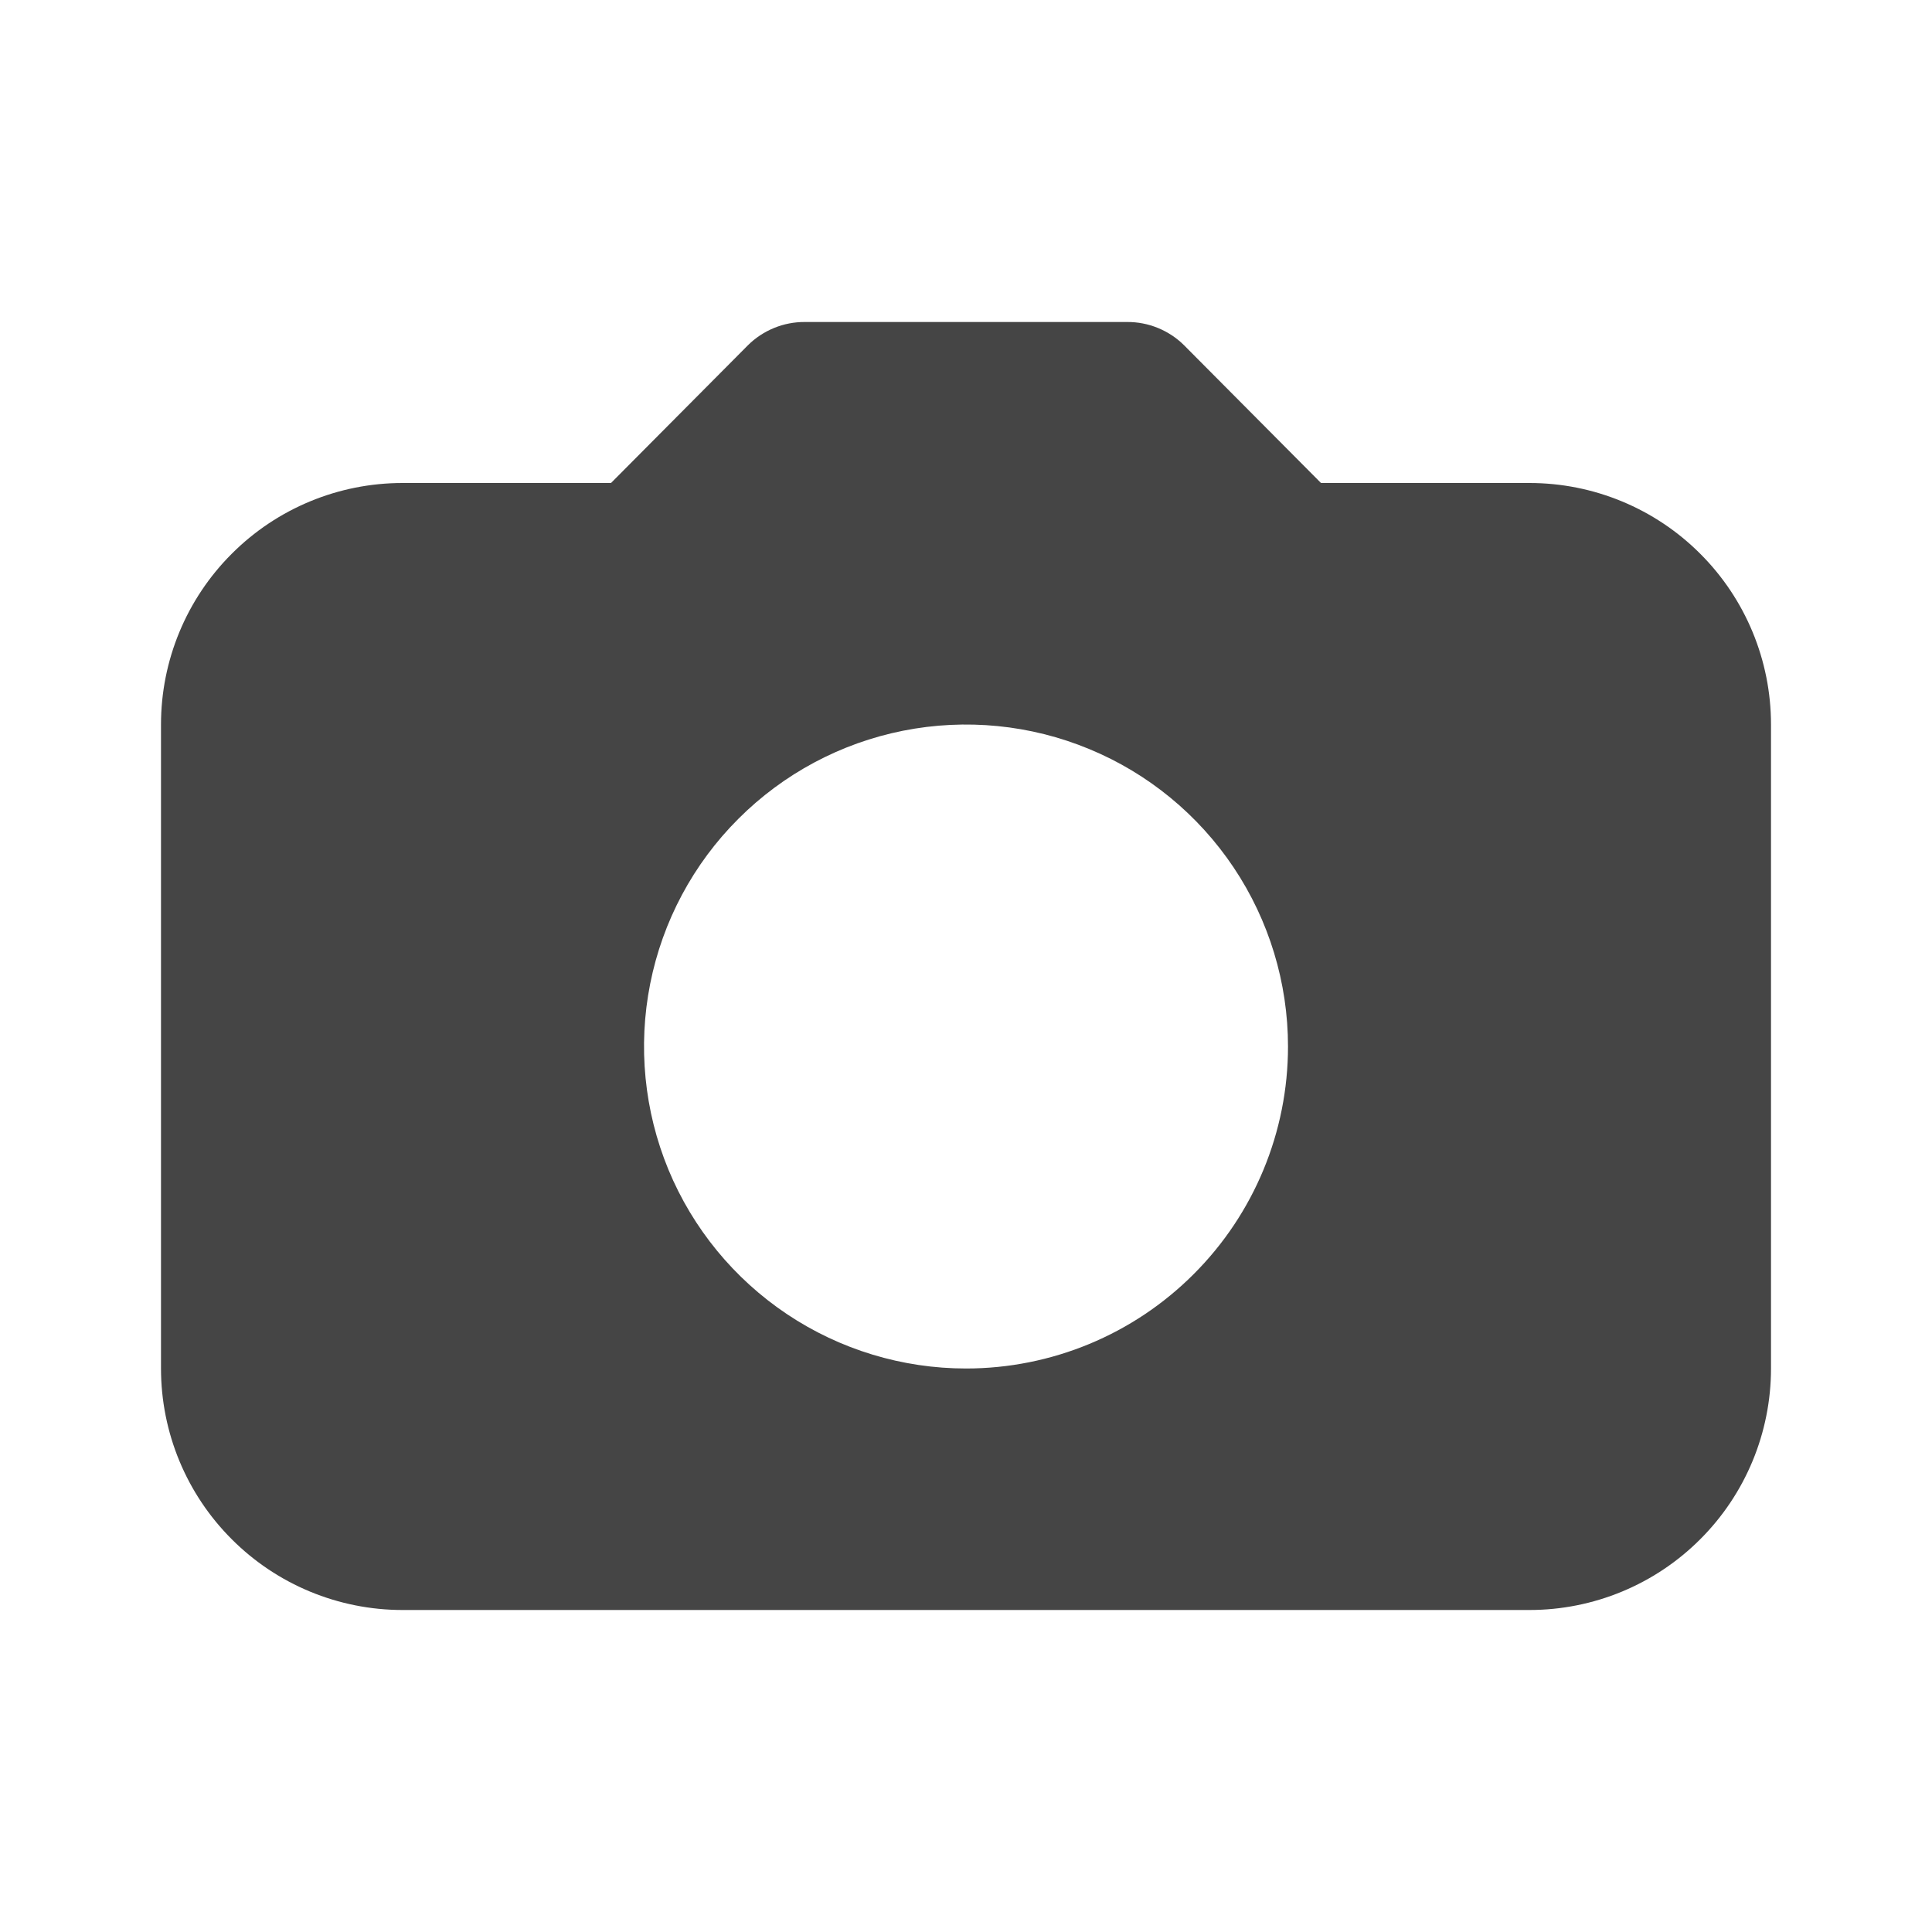 <?xml version="1.0" encoding="UTF-8"?> <svg xmlns="http://www.w3.org/2000/svg" width="24" height="24" viewBox="0 0 24 24" fill="none"> <path d="M19 6H16.41L14.71 4.29C14.617 4.197 14.506 4.124 14.384 4.074C14.262 4.024 14.132 3.999 14 4H10C9.868 3.999 9.738 4.024 9.616 4.074C9.494 4.124 9.383 4.197 9.29 4.29L7.59 6H5C4.204 6 3.441 6.316 2.879 6.879C2.316 7.441 2 8.204 2 9V17C2 17.796 2.316 18.559 2.879 19.121C3.441 19.684 4.204 20 5 20H19C19.796 20 20.559 19.684 21.121 19.121C21.684 18.559 22 17.796 22 17V9C22 8.204 21.684 7.441 21.121 6.879C20.559 6.316 19.796 6 19 6ZM12 17C11.209 17 10.435 16.765 9.778 16.326C9.12 15.886 8.607 15.262 8.304 14.531C8.002 13.8 7.923 12.996 8.077 12.22C8.231 11.444 8.612 10.731 9.172 10.172C9.731 9.612 10.444 9.231 11.22 9.077C11.996 8.923 12.8 9.002 13.531 9.305C14.262 9.607 14.886 10.12 15.326 10.778C15.765 11.435 16 12.209 16 13C16 14.061 15.579 15.078 14.828 15.828C14.078 16.579 13.061 17 12 17Z" fill="#454545"></path> </svg> 